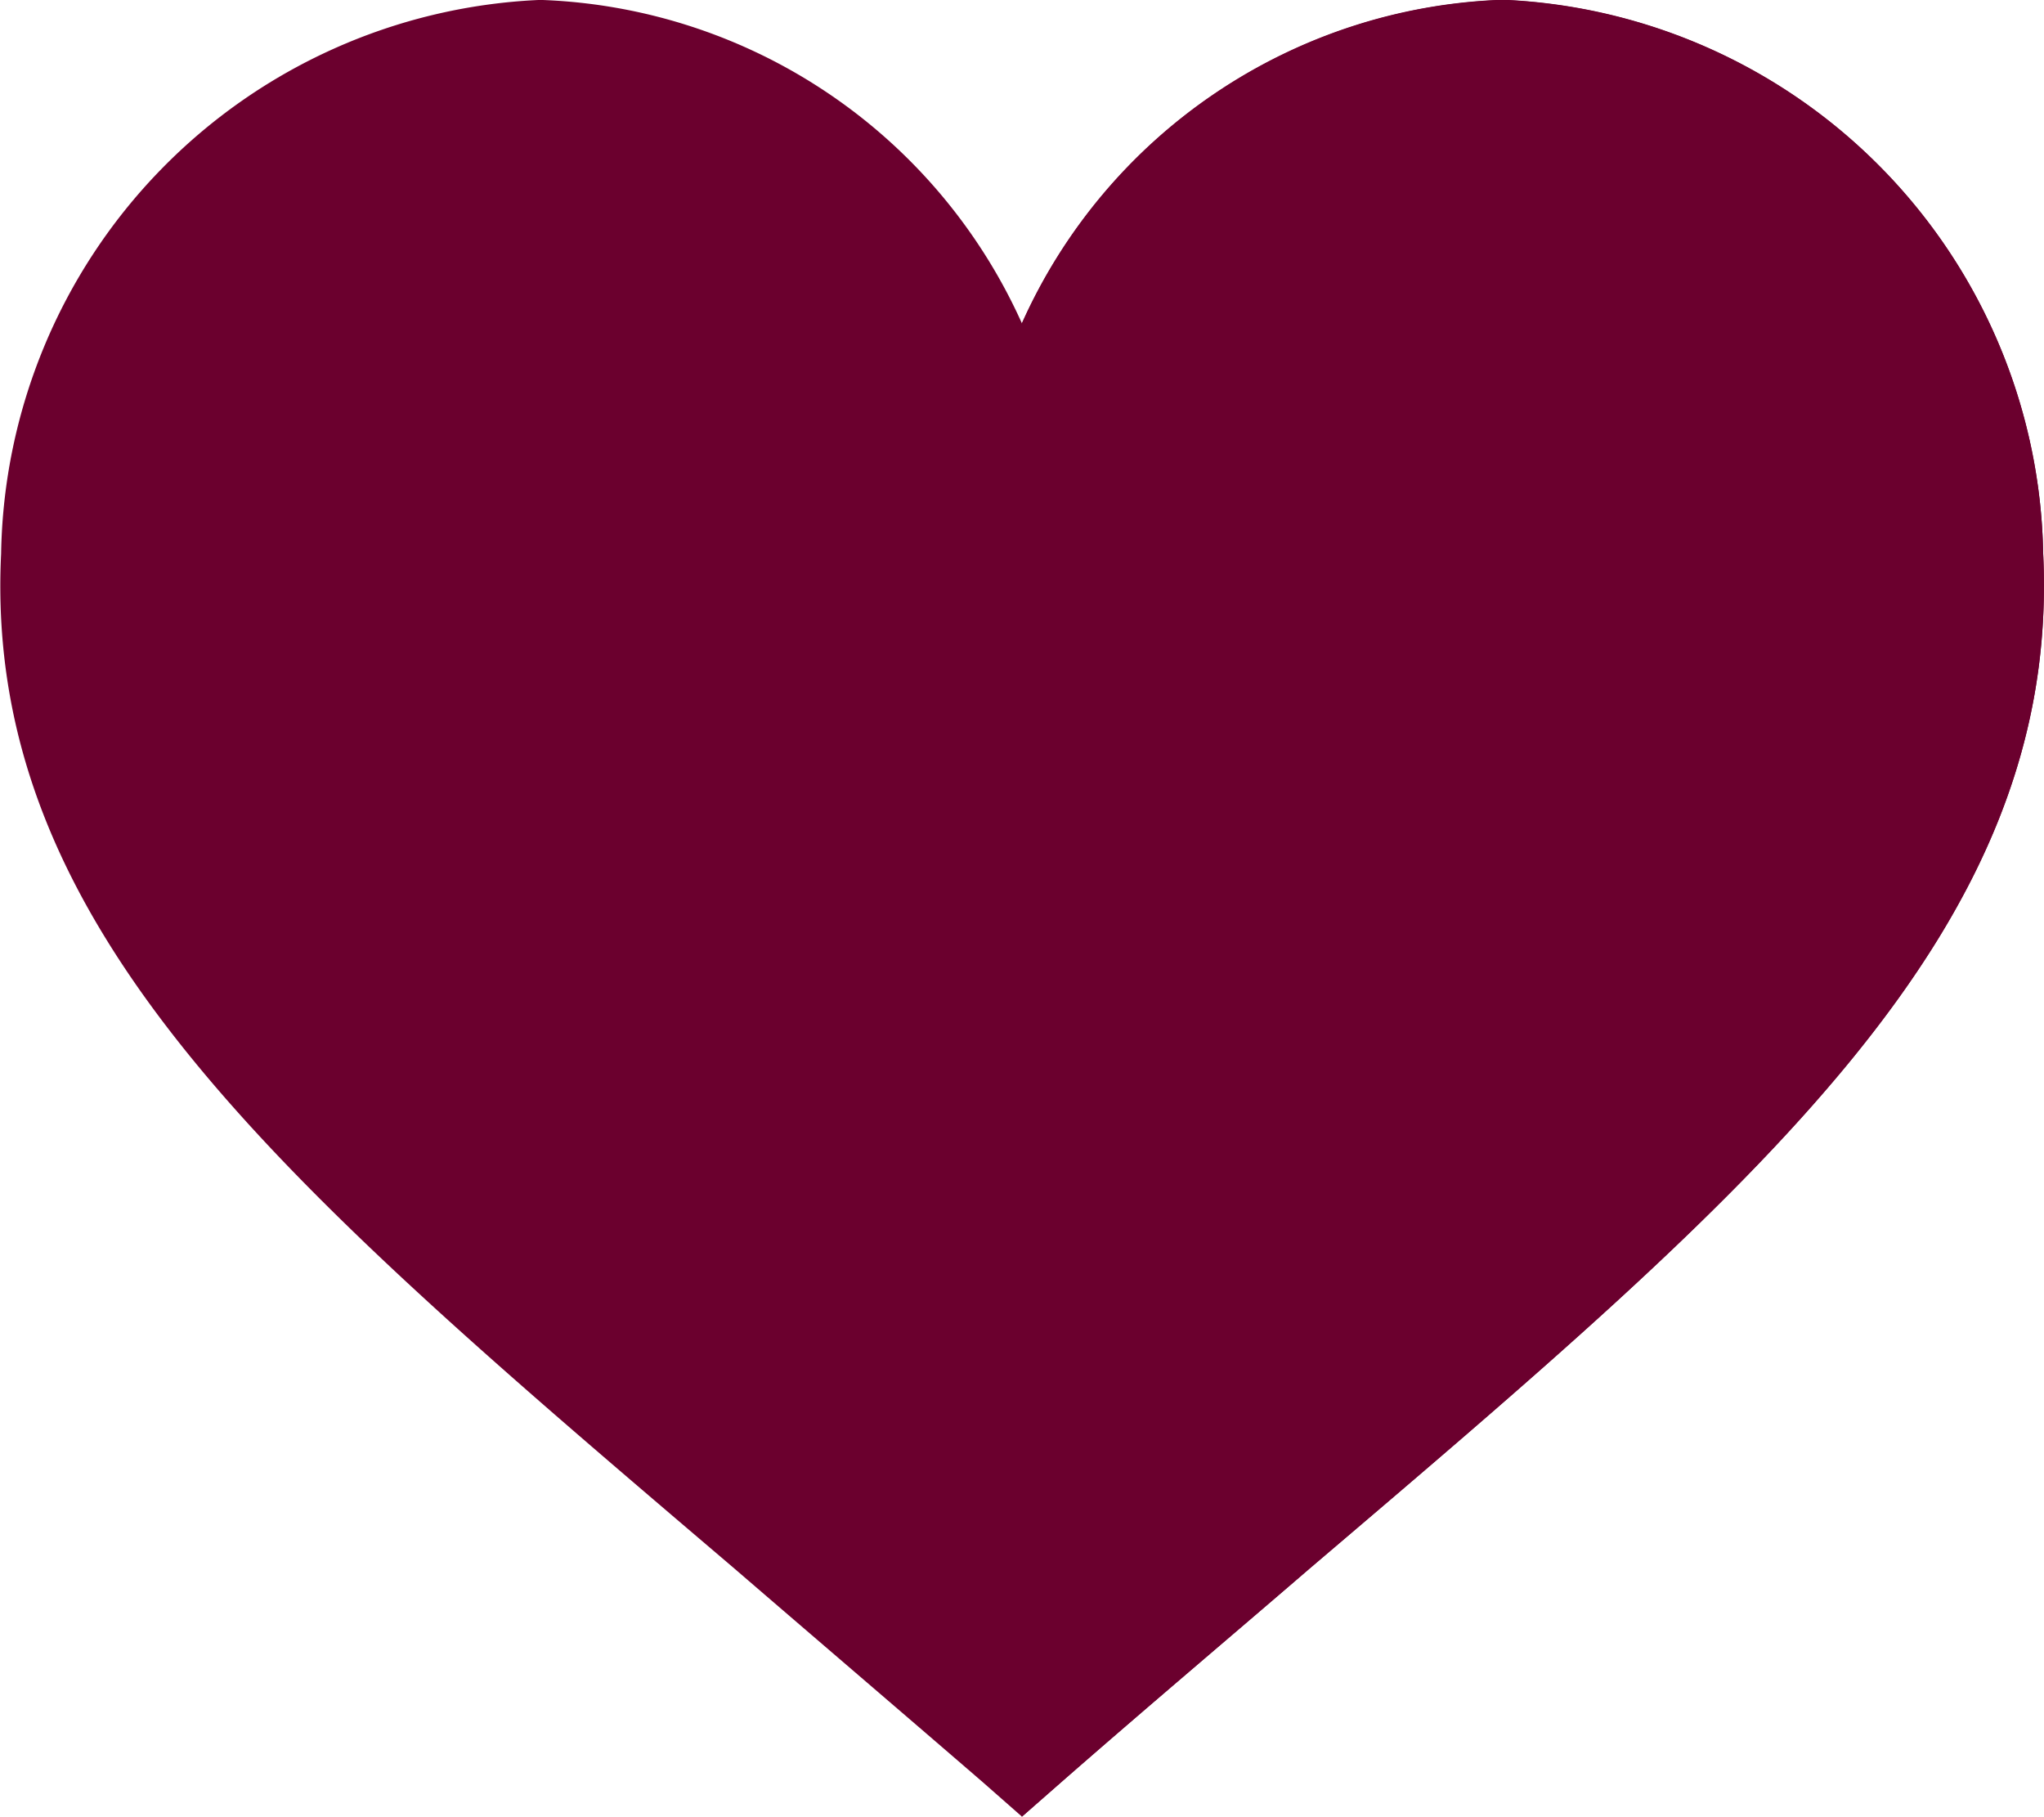 <svg xmlns="http://www.w3.org/2000/svg" width="20.124" height="17.883" viewBox="0 0 20.124 17.883">
    <g id="prefix__heart_1_" data-name="heart (1)" transform="translate(0 -28.507)">
        <path id="prefix__Path_159" fill="#6b002e" d="M14.816 28.507h-.036a5.389 5.389 0 0 0-4.718 3.185 5.4 5.4 0 0 0-4.718-3.185H5.3a5.545 5.545 0 0 0-5.289 5.45c-.181 3.716 2.789 6.216 7.22 9.991.767.661 1.581 1.357 2.442 2.1l.389.342.389-.342c.849-.743 1.675-1.439 2.442-2.1 4.435-3.775 7.4-6.276 7.223-9.991a5.555 5.555 0 0 0-5.3-5.45z" data-name="Path 159"/>
        <path id="prefix__Path_160" fill="#6b002e" d="M266.056 33.957c.177 3.716-2.788 6.217-7.223 9.991-.767.661-1.592 1.357-2.442 2.1l-.391.342v-14.7a5.389 5.389 0 0 1 4.718-3.185h.035a5.555 5.555 0 0 1 5.303 5.452z" data-name="Path 160" transform="translate(-245.94)"/>
    </g>
</svg>
